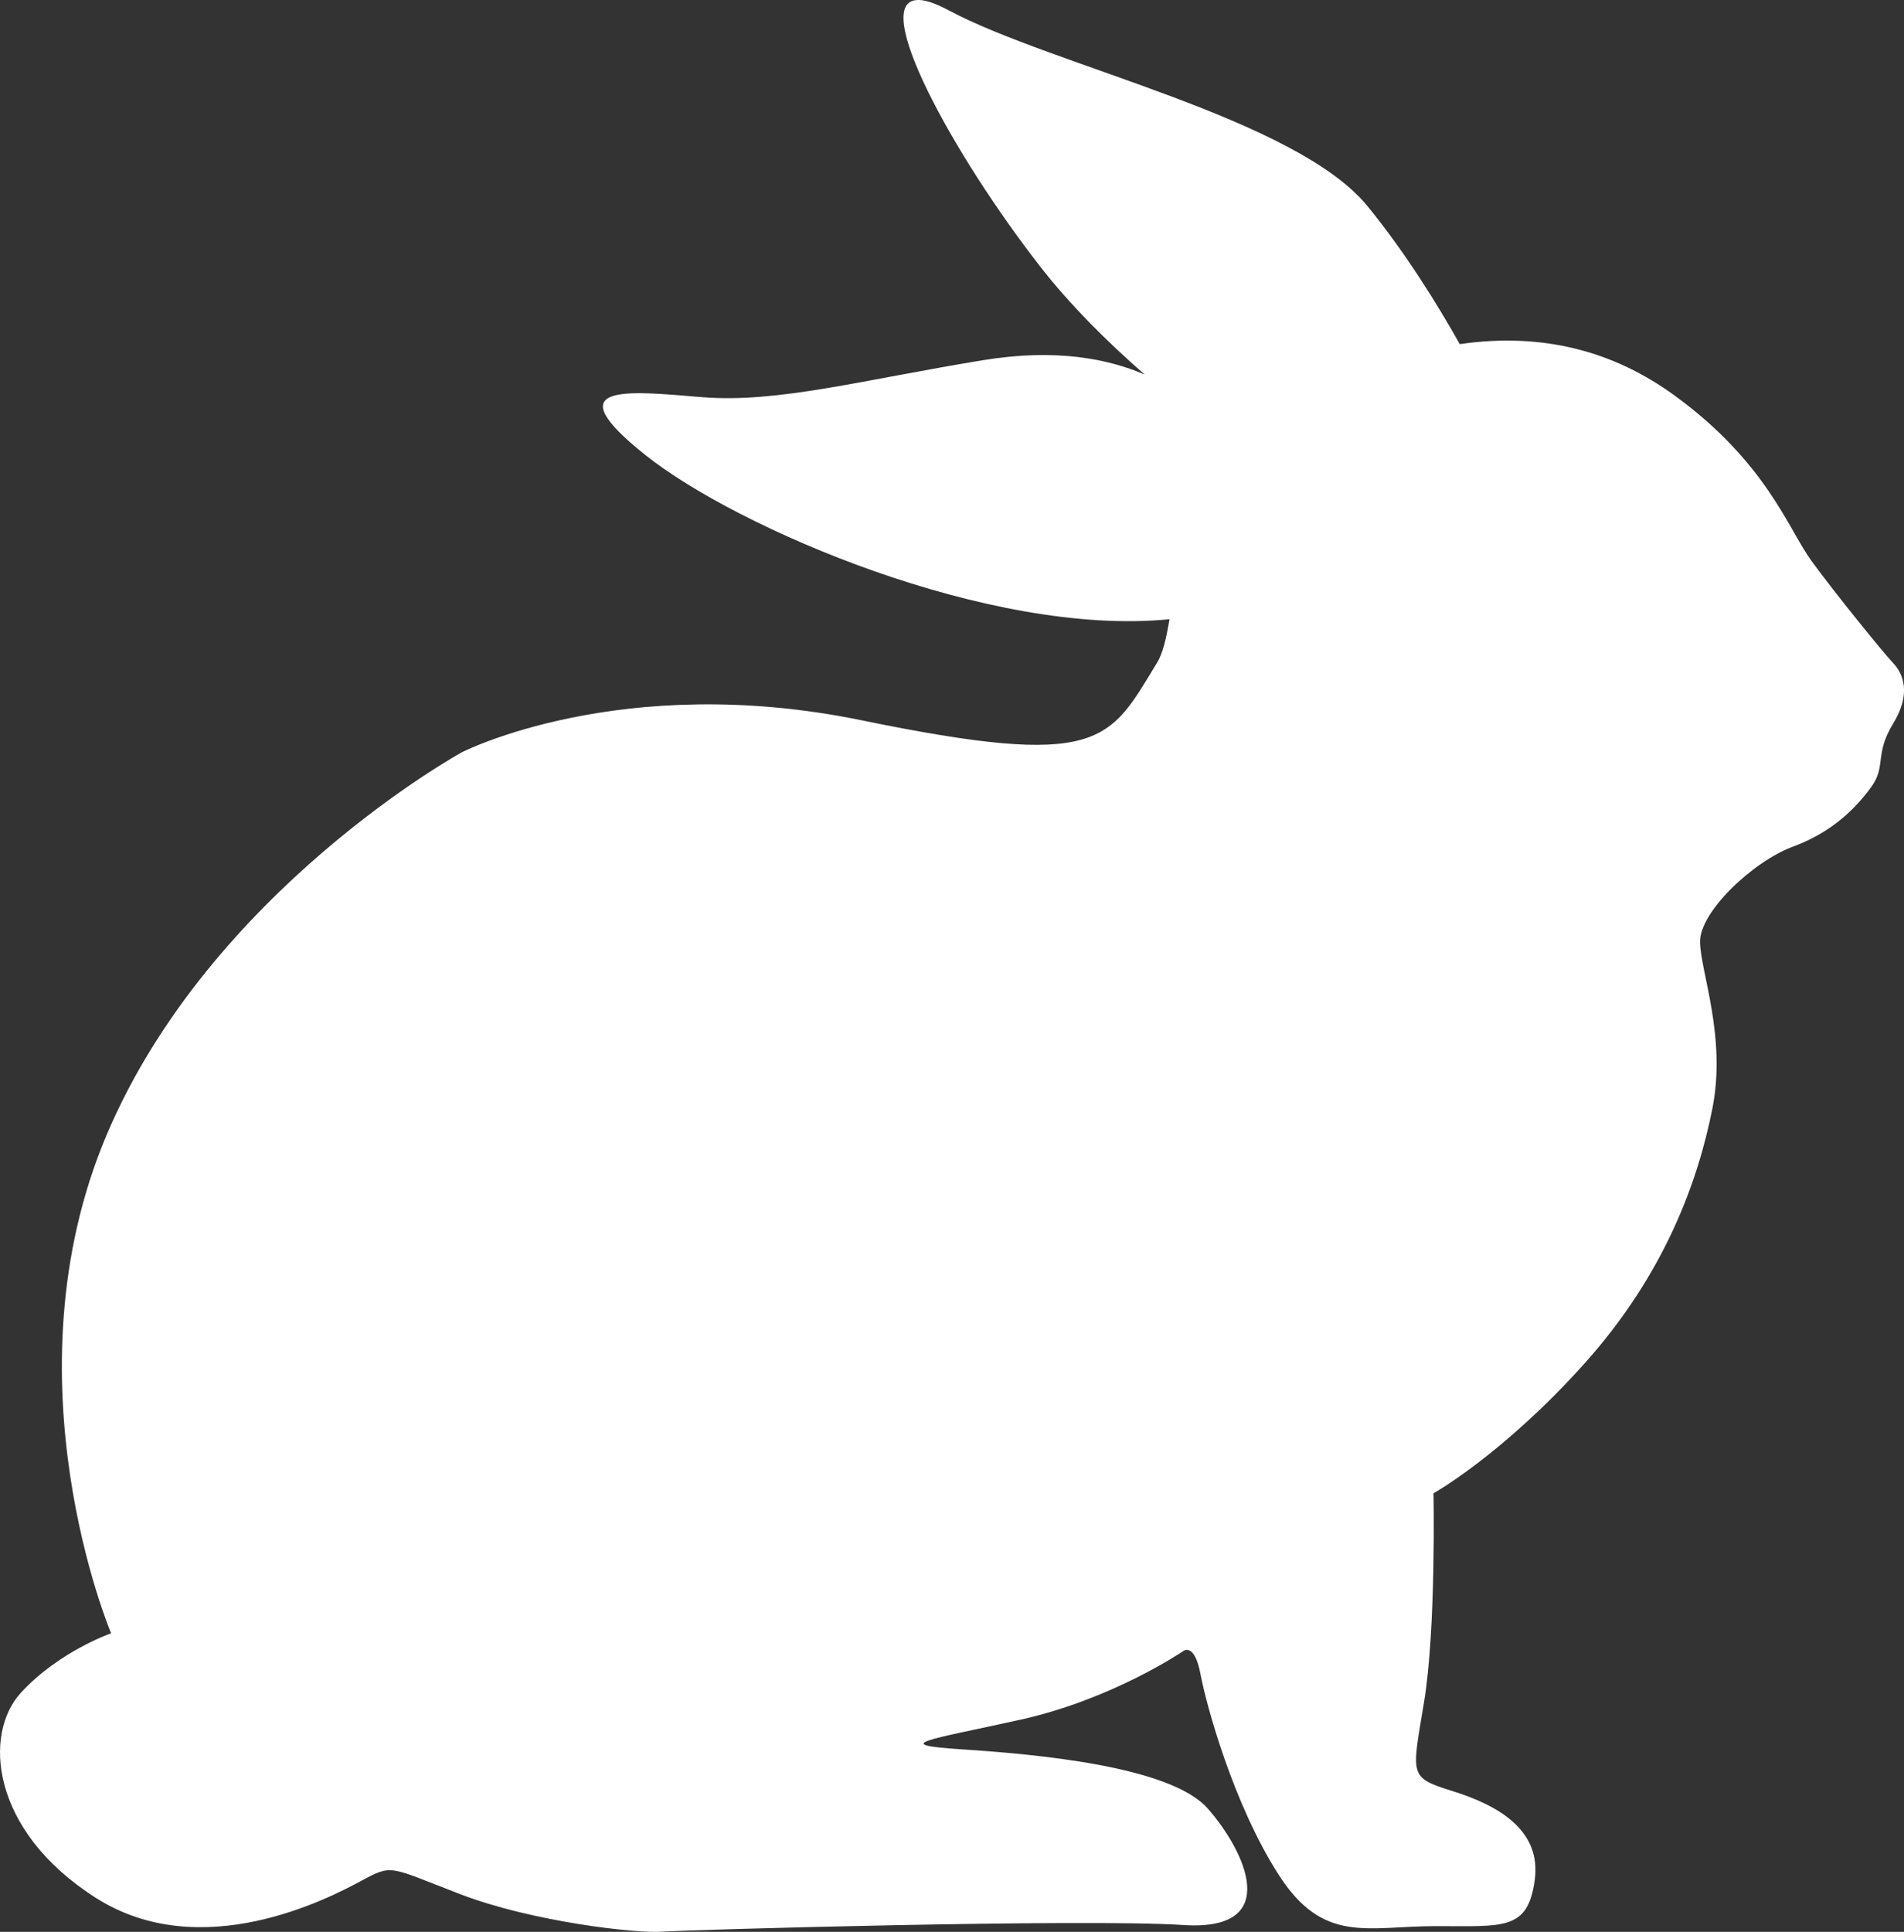 <?xml version="1.0" encoding="UTF-8" standalone="no"?>
<!-- Created with Inkscape (http://www.inkscape.org/) -->

<svg
   width="102.853mm"
   height="104.327mm"
   viewBox="0 0 102.853 104.327"
   version="1.1"
   id="svg5"
   xml:space="preserve"
   inkscape:export-filename="bunny-leaping.svg"
   inkscape:export-xdpi="96"
   inkscape:export-ydpi="96"
   xmlns:inkscape="http://www.inkscape.org/namespaces/inkscape"
   xmlns:sodipodi="http://sodipodi.sourceforge.net/DTD/sodipodi-0.dtd"
   xmlns="http://www.w3.org/2000/svg"
   xmlns:svg="http://www.w3.org/2000/svg"><rect x="0" y="0" width="102.853" height="104.327" fill="#333333" stroke="none"/><sodipodi:namedview
     id="namedview7"
     pagecolor="#505050"
     bordercolor="#eeeeee"
     borderopacity="1"
     inkscape:showpageshadow="0"
     inkscape:pageopacity="0"
     inkscape:pagecheckerboard="0"
     inkscape:deskcolor="#505050"
     inkscape:document-units="mm"
     showgrid="false" /><defs
     id="defs2" /><g
     inkscape:label="Layer 1"
     inkscape:groupmode="layer"
     id="layer1"
     transform="translate(-372.265,-8.166)"><path
       id="path417"
       style="fill:#ffffff;fill-opacity:1;stroke:none;stroke-width:17.929;stroke-opacity:0.047"
       d="m 421.875,8.166 c -2.694,-0.019 1.853,8.33 6.589,14.404 1.631,2.092 3.633,4.073 5.636,5.823 -1.984,-0.855 -4.799,-1.418 -8.722,-0.777 -6.526,1.065 -11.12,2.331 -15.182,1.998 -4.062,-0.333 -7.991,-0.799 -3.063,3.13 4.918,3.921 18.589,9.831 28.307,8.862 -0.166,0.984 -0.343,1.811 -0.68,2.363 -2.597,4.262 -2.99,5.755 -15.974,3.091 -12.985,-2.664 -21.574,1.732 -21.574,1.732 0,0 -13.584,7.458 -19.178,20.642 -5.593,13.184 0.233,26.935 0.233,26.935 0,0 -2.797,0.965 -4.861,3.196 -2.064,2.231 -1.665,7.458 4.029,11.087 5.693,3.629 12.585,0.033 14.317,-0.899 1.731,-0.932 1.465,-0.799 5.36,0.699 3.895,1.498 9.522,2.131 10.887,2.031 1.365,-0.1 22.803,-0.713 28.195,-0.36 5.391,0.353 3.343,-3.979 1.318,-6.286 -2.025,-2.307 -9.346,-2.943 -13.302,-3.202 -3.955,-0.259 -1.812,-0.495 3.179,-1.601 4.991,-1.107 8.781,-3.696 8.781,-3.696 0,0 0.612,-0.518 0.942,1.224 0.33,1.742 1.789,7.039 4.214,10.83 2.425,3.79 4.795,2.791 8.491,2.791 3.696,0 4.976,0.246 5.353,-2.485 0.377,-2.731 -2.025,-4.05 -4.426,-4.803 -2.401,-0.753 -2.213,-0.801 -1.554,-4.803 0.659,-4.002 0.511,-11.282 0.511,-11.282 0,0 3.746,-2.098 8.14,-6.992 4.395,-4.894 6.159,-9.922 6.925,-13.784 0.766,-3.862 -0.633,-7.358 -0.666,-8.989 -0.033,-1.631 2.863,-4.362 5.028,-5.161 2.164,-0.799 3.43,-2.131 4.229,-3.23 0.799,-1.099 0.166,-1.764 1.165,-3.396 0.999,-1.631 0.566,-2.697 0,-3.296 -0.566,-0.599 -3.13,-3.762 -4.395,-5.494 -1.265,-1.731 -2.432,-5.332 -7.423,-8.958 -3.217,-2.337 -7.041,-3.419 -11.585,-2.76 -1.154,-2.057 -2.879,-4.868 -4.973,-7.439 -3.897,-4.787 -17.043,-7.593 -22.65,-10.595 -0.701,-0.375 -1.234,-0.549 -1.618,-0.552 z"
       sodipodi:nodetypes="cscsssccscscssssssssscsssssscssssssssscssc" /></g></svg>
